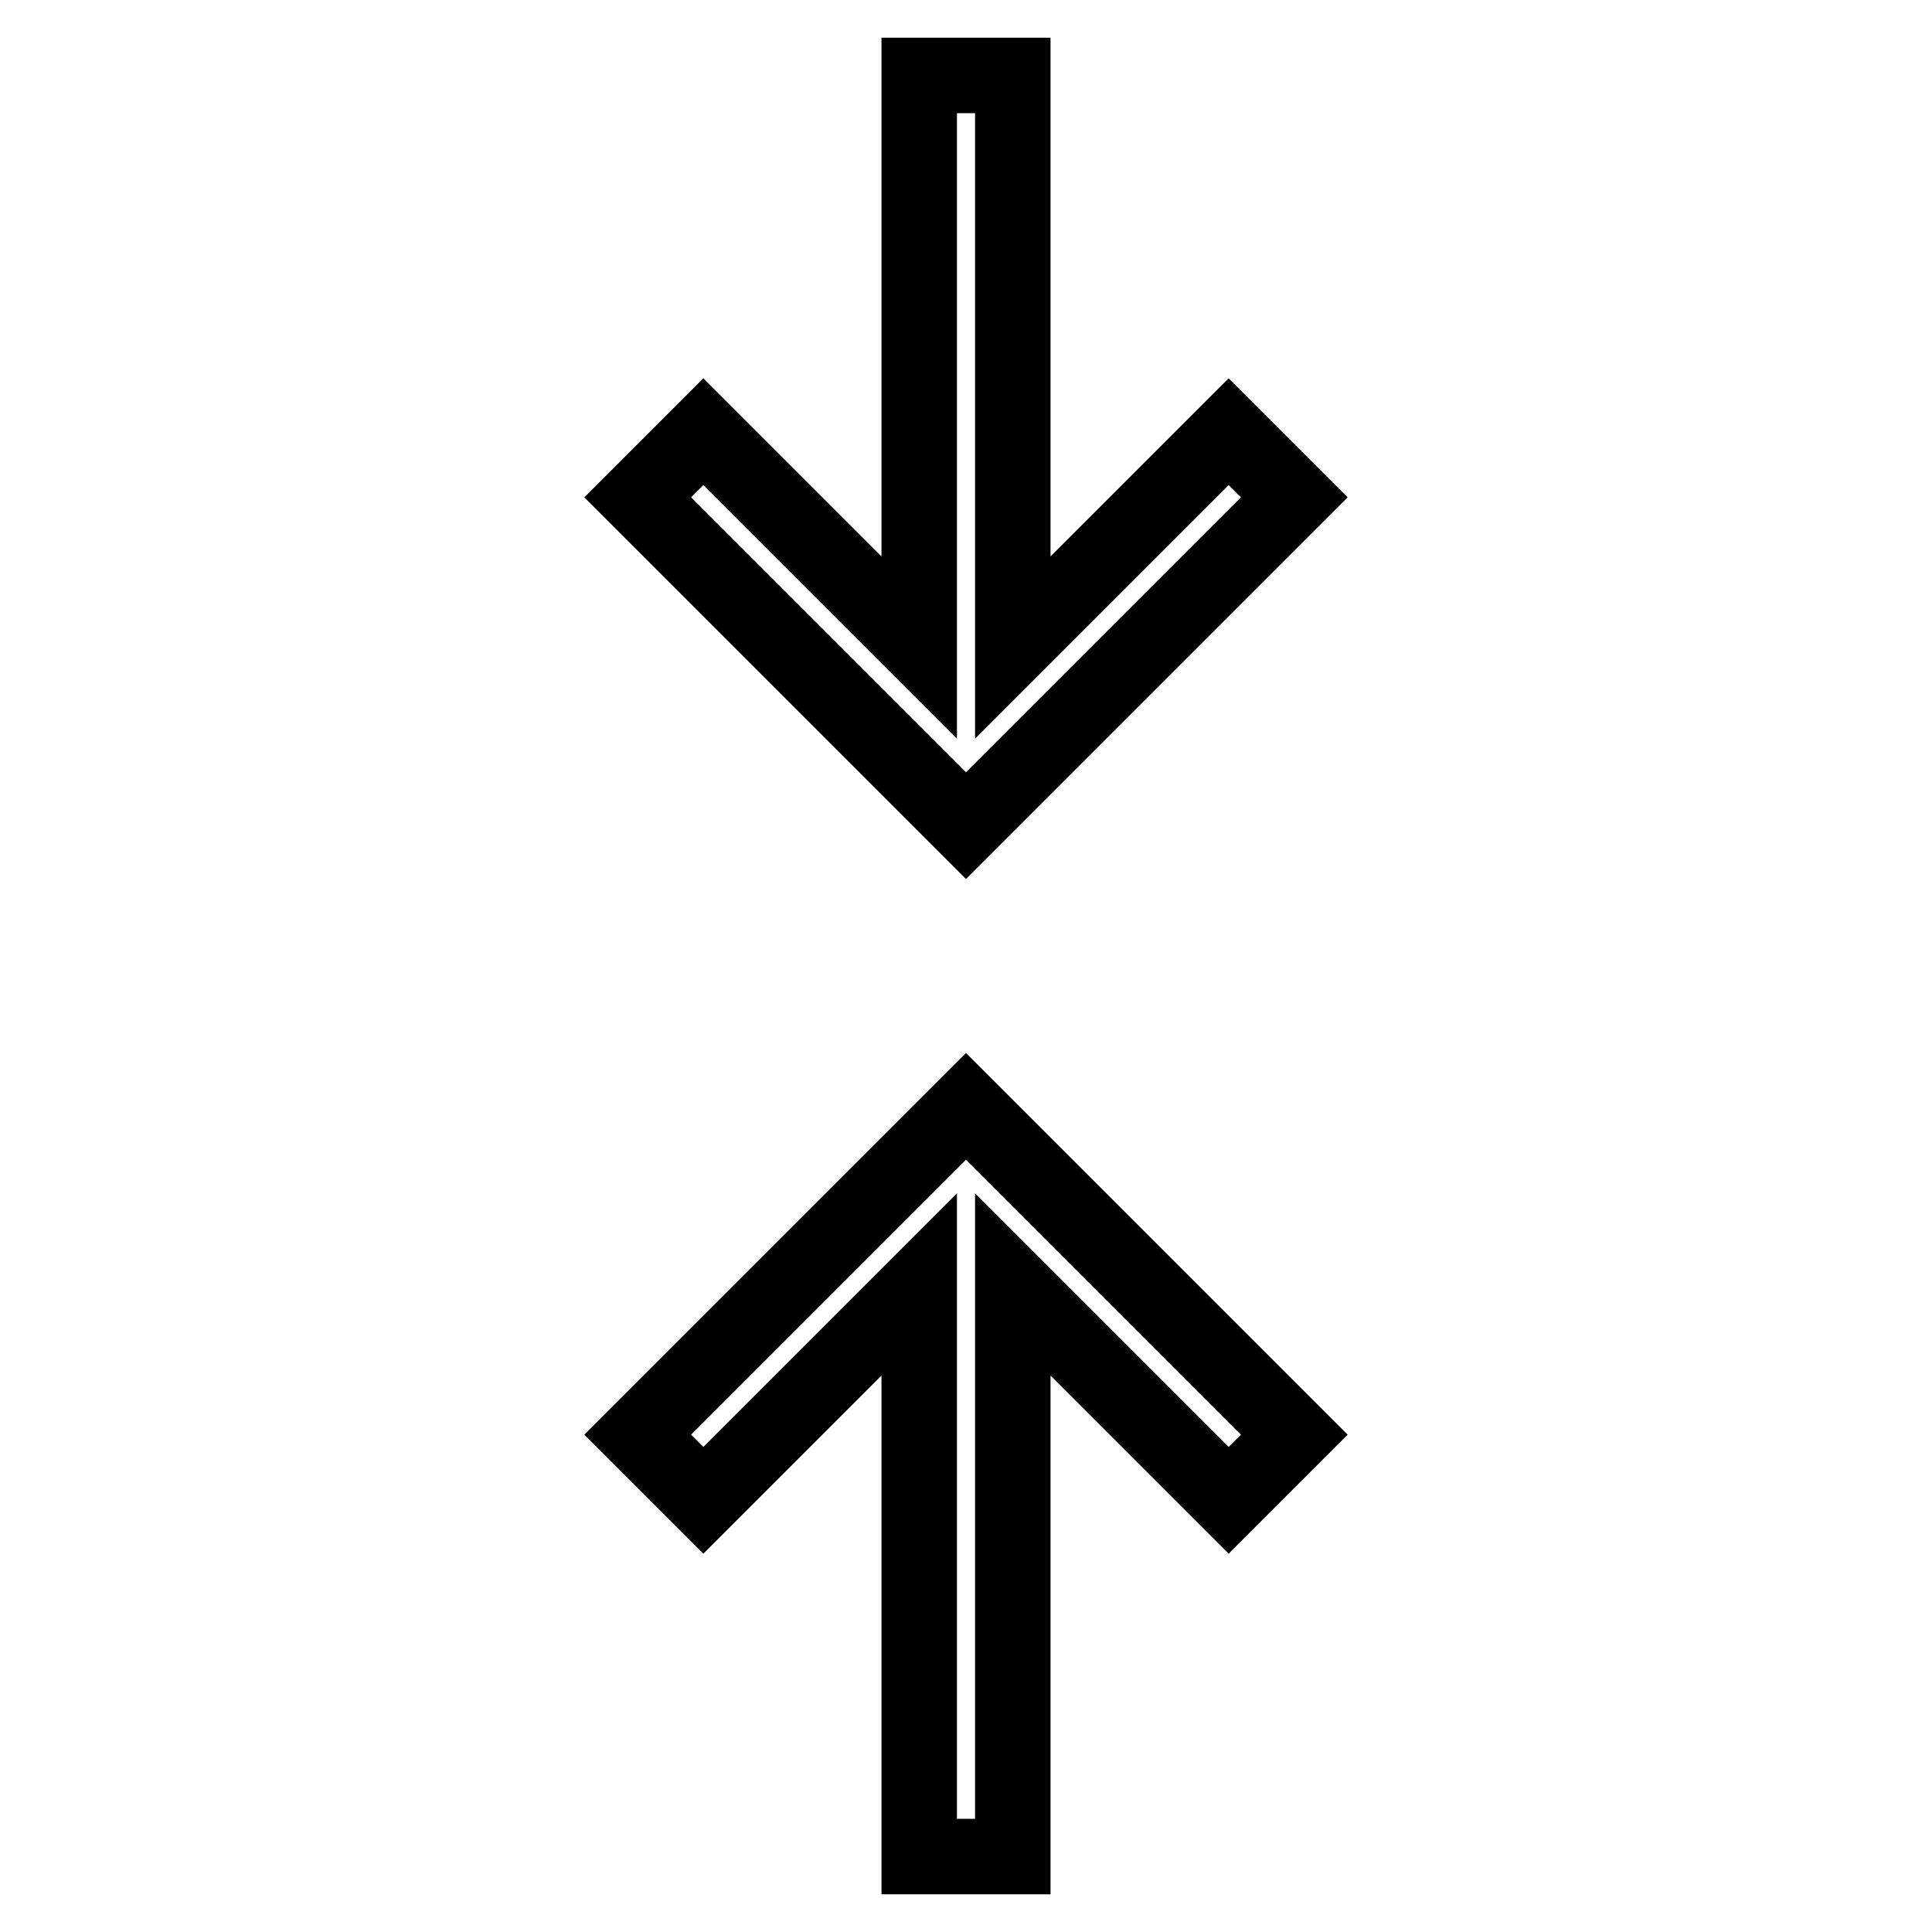 <?xml version="1.0" encoding="utf-8"?>
<!-- Svg Vector Icons : http://www.onlinewebfonts.com/icon -->
<!DOCTYPE svg PUBLIC "-//W3C//DTD SVG 1.1//EN" "http://www.w3.org/Graphics/SVG/1.1/DTD/svg11.dtd">
<svg version="1.1" xmlns="http://www.w3.org/2000/svg" xmlns:xlink="http://www.w3.org/1999/xlink" x="0px" y="0px" viewBox="0 0 256 256" enable-background="new 0 0 256 256" xml:space="preserve">
<g> <path stroke-width="10" fill-opacity="0" stroke="#000000"  d="M134.2,85.8l28.6-28.6l8.7,8.7L128,109.4L84.5,65.9l8.7-8.7l28.6,28.6V10h12.4V85.8z M134.2,170.2V246 h-12.4v-75.8l-28.6,28.6l-8.7-8.7l43.5-43.5l43.5,43.5l-8.7,8.7L134.2,170.2L134.2,170.2z"/></g>
</svg>